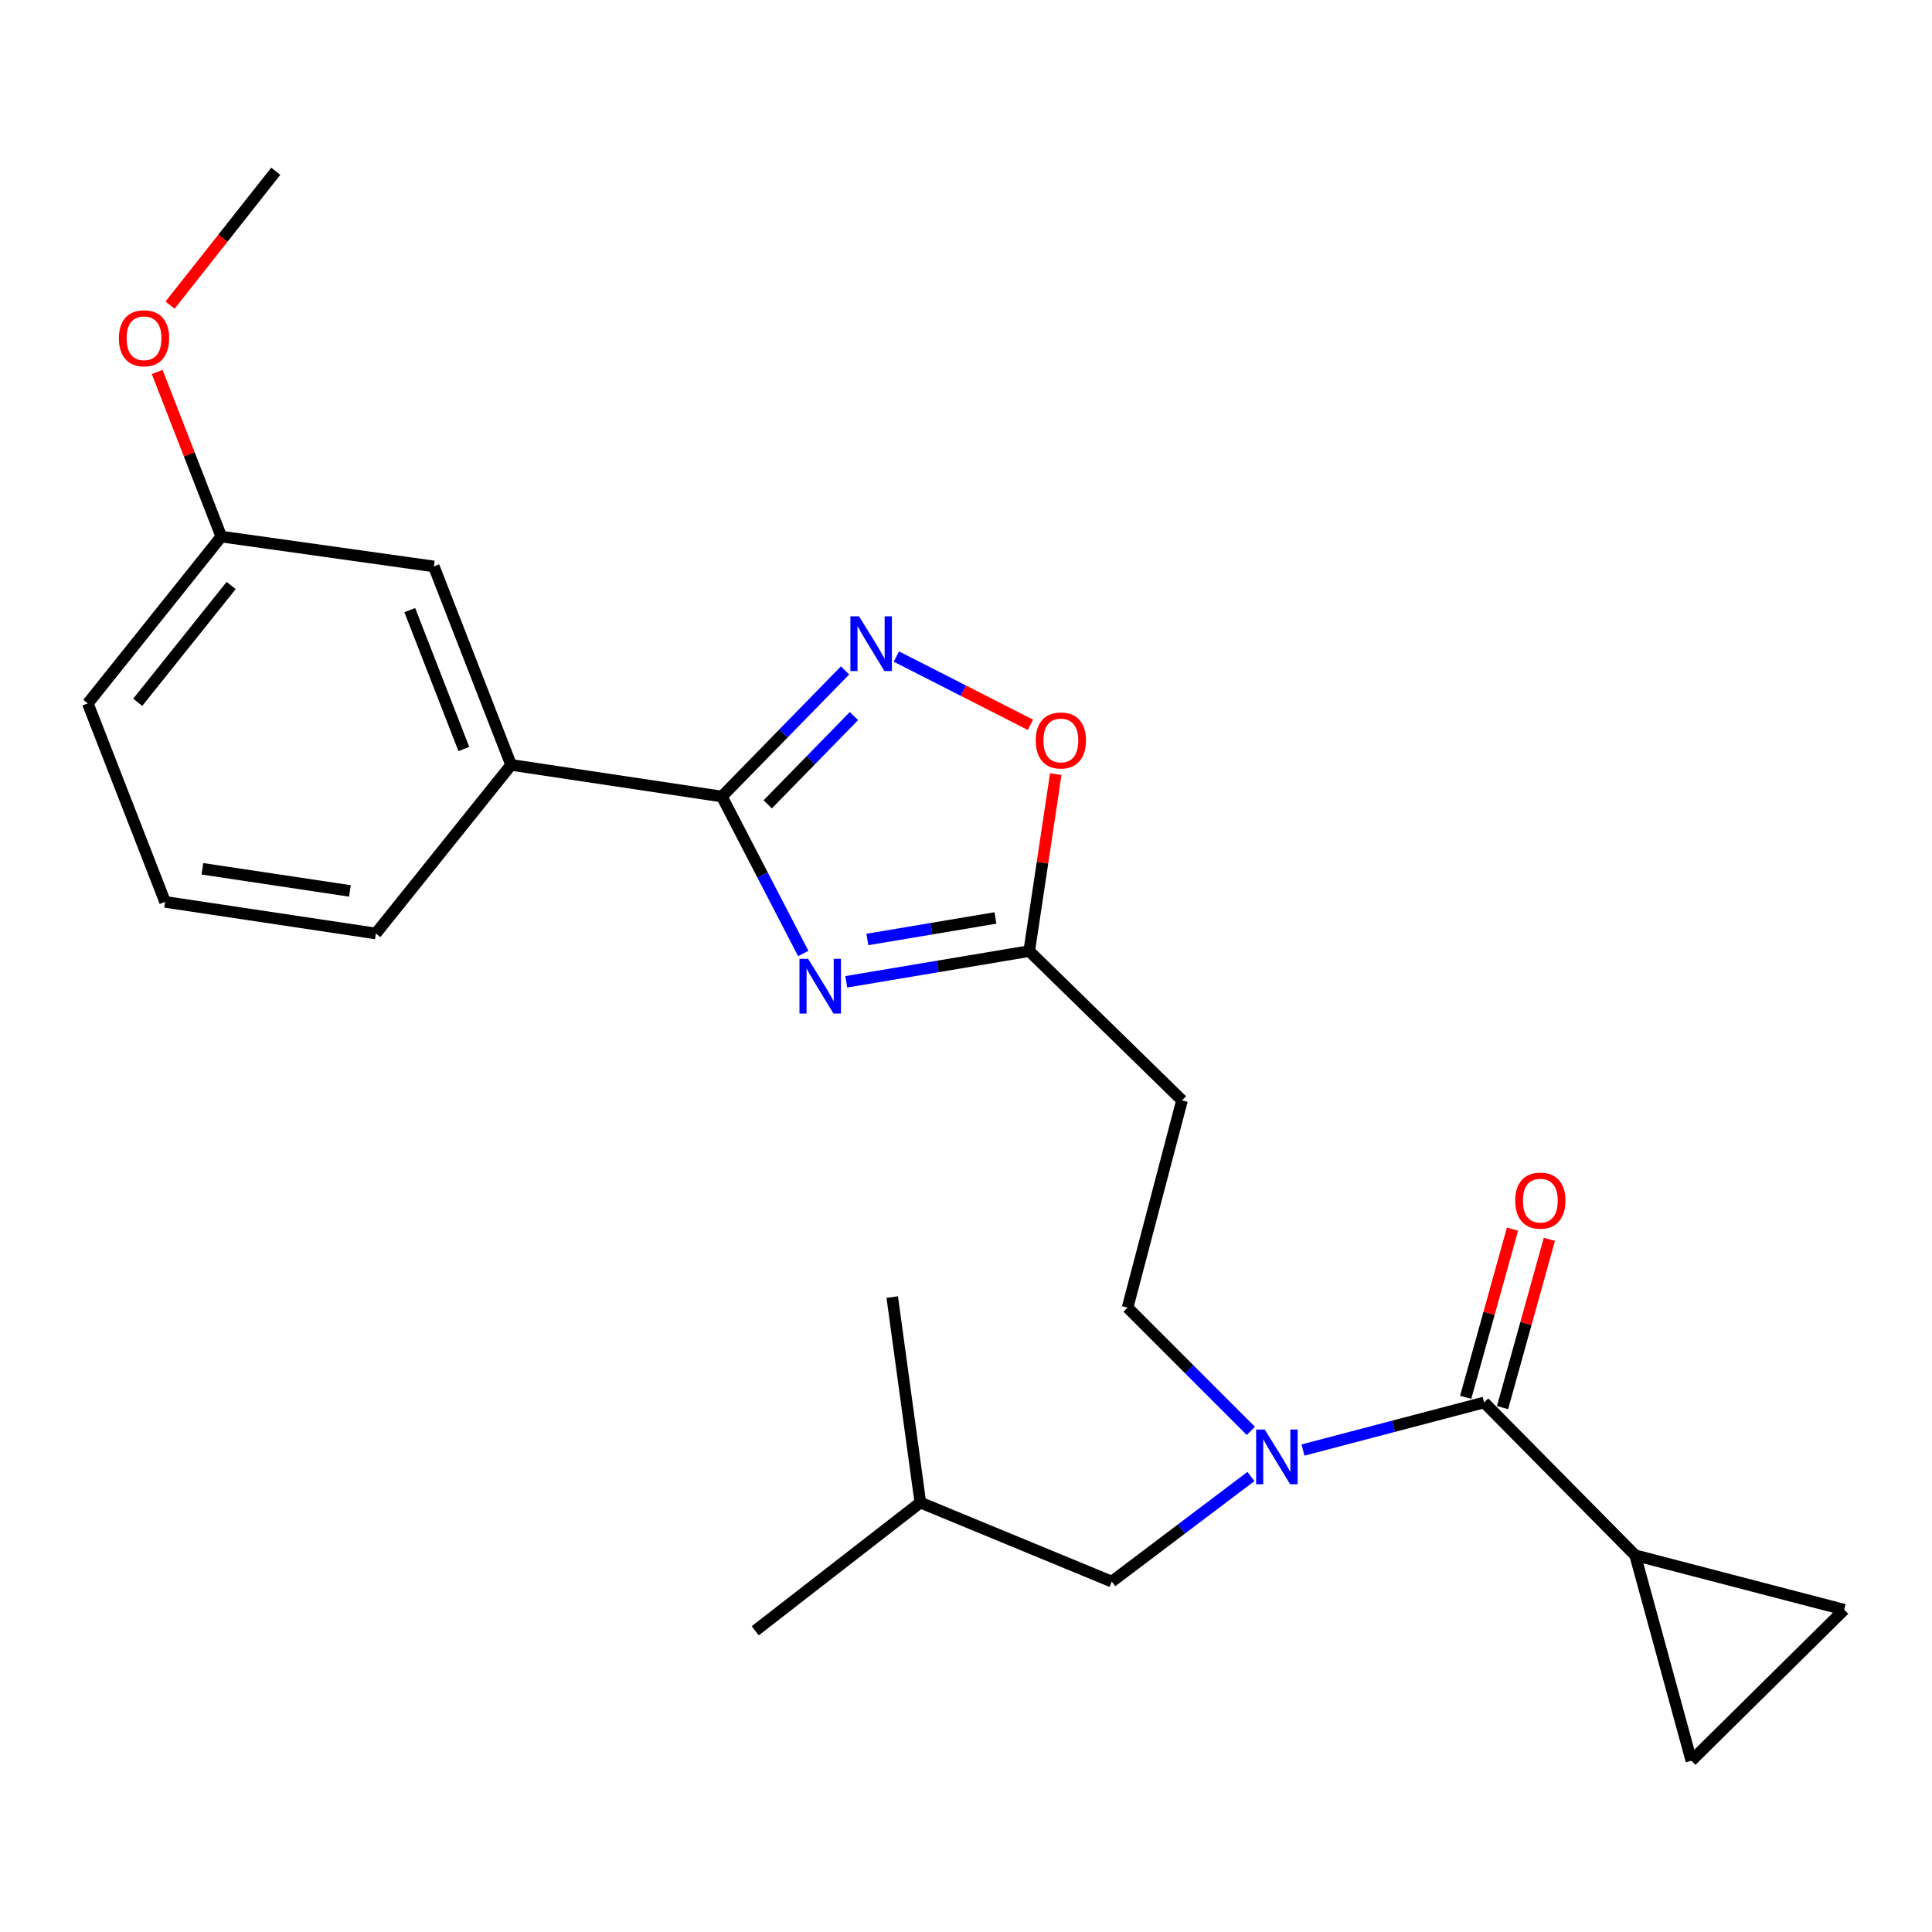 <?xml version='1.0' encoding='iso-8859-1'?>
<svg version='1.1' baseProfile='full'
              xmlns='http://www.w3.org/2000/svg'
                      xmlns:rdkit='http://www.rdkit.org/xml'
                      xmlns:xlink='http://www.w3.org/1999/xlink'
                  xml:space='preserve'
width='1000px' height='1000px' viewBox='0 0 1000 1000'>
<!-- END OF HEADER -->
<rect style='opacity:1.0;fill:#FFFFFF;stroke:none' width='1000' height='1000' x='0' y='0'> </rect>
<path class='bond-0' d='M 846.364,805.004 L 954.545,833.182' style='fill:none;fill-rule:evenodd;stroke:#000000;stroke-width:6px;stroke-linecap:butt;stroke-linejoin:miter;stroke-opacity:1' />
<path class='bond-1' d='M 846.364,805.004 L 875.456,911.359' style='fill:none;fill-rule:evenodd;stroke:#000000;stroke-width:6px;stroke-linecap:butt;stroke-linejoin:miter;stroke-opacity:1' />
<path class='bond-2' d='M 846.364,805.004 L 768.176,725.914' style='fill:none;fill-rule:evenodd;stroke:#000000;stroke-width:6px;stroke-linecap:butt;stroke-linejoin:miter;stroke-opacity:1' />
<path class='bond-3' d='M 647.436,740.621 L 615.535,708.719' style='fill:none;fill-rule:evenodd;stroke:#0000FF;stroke-width:6px;stroke-linecap:butt;stroke-linejoin:miter;stroke-opacity:1' />
<path class='bond-3' d='M 615.535,708.719 L 583.634,676.818' style='fill:none;fill-rule:evenodd;stroke:#000000;stroke-width:6px;stroke-linecap:butt;stroke-linejoin:miter;stroke-opacity:1' />
<path class='bond-4' d='M 674.421,750.543 L 721.299,738.228' style='fill:none;fill-rule:evenodd;stroke:#0000FF;stroke-width:6px;stroke-linecap:butt;stroke-linejoin:miter;stroke-opacity:1' />
<path class='bond-4' d='M 721.299,738.228 L 768.176,725.914' style='fill:none;fill-rule:evenodd;stroke:#000000;stroke-width:6px;stroke-linecap:butt;stroke-linejoin:miter;stroke-opacity:1' />
<path class='bond-5' d='M 647.491,764.227 L 611.475,791.432' style='fill:none;fill-rule:evenodd;stroke:#0000FF;stroke-width:6px;stroke-linecap:butt;stroke-linejoin:miter;stroke-opacity:1' />
<path class='bond-5' d='M 611.475,791.432 L 575.459,818.636' style='fill:none;fill-rule:evenodd;stroke:#000000;stroke-width:6px;stroke-linecap:butt;stroke-linejoin:miter;stroke-opacity:1' />
<path class='bond-6' d='M 777.717,728.569 L 789.832,685.03' style='fill:none;fill-rule:evenodd;stroke:#000000;stroke-width:6px;stroke-linecap:butt;stroke-linejoin:miter;stroke-opacity:1' />
<path class='bond-6' d='M 789.832,685.03 L 801.947,641.491' style='fill:none;fill-rule:evenodd;stroke:#FF0000;stroke-width:6px;stroke-linecap:butt;stroke-linejoin:miter;stroke-opacity:1' />
<path class='bond-6' d='M 758.636,723.259 L 770.751,679.72' style='fill:none;fill-rule:evenodd;stroke:#000000;stroke-width:6px;stroke-linecap:butt;stroke-linejoin:miter;stroke-opacity:1' />
<path class='bond-6' d='M 770.751,679.72 L 782.866,636.182' style='fill:none;fill-rule:evenodd;stroke:#FF0000;stroke-width:6px;stroke-linecap:butt;stroke-linejoin:miter;stroke-opacity:1' />
<path class='bond-7' d='M 954.545,833.182 L 875.456,911.359' style='fill:none;fill-rule:evenodd;stroke:#000000;stroke-width:6px;stroke-linecap:butt;stroke-linejoin:miter;stroke-opacity:1' />
<path class='bond-8' d='M 373.641,412.273 L 394.704,452.901' style='fill:none;fill-rule:evenodd;stroke:#000000;stroke-width:6px;stroke-linecap:butt;stroke-linejoin:miter;stroke-opacity:1' />
<path class='bond-8' d='M 394.704,452.901 L 415.767,493.528' style='fill:none;fill-rule:evenodd;stroke:#0000FF;stroke-width:6px;stroke-linecap:butt;stroke-linejoin:miter;stroke-opacity:1' />
<path class='bond-9' d='M 373.641,412.273 L 405.521,379.64' style='fill:none;fill-rule:evenodd;stroke:#000000;stroke-width:6px;stroke-linecap:butt;stroke-linejoin:miter;stroke-opacity:1' />
<path class='bond-9' d='M 405.521,379.64 L 437.4,347.007' style='fill:none;fill-rule:evenodd;stroke:#0000FF;stroke-width:6px;stroke-linecap:butt;stroke-linejoin:miter;stroke-opacity:1' />
<path class='bond-9' d='M 397.372,416.323 L 419.688,393.48' style='fill:none;fill-rule:evenodd;stroke:#000000;stroke-width:6px;stroke-linecap:butt;stroke-linejoin:miter;stroke-opacity:1' />
<path class='bond-9' d='M 419.688,393.48 L 442.004,370.637' style='fill:none;fill-rule:evenodd;stroke:#0000FF;stroke-width:6px;stroke-linecap:butt;stroke-linejoin:miter;stroke-opacity:1' />
<path class='bond-10' d='M 373.641,412.273 L 264.547,395.912' style='fill:none;fill-rule:evenodd;stroke:#000000;stroke-width:6px;stroke-linecap:butt;stroke-linejoin:miter;stroke-opacity:1' />
<path class='bond-11' d='M 438.024,508.188 L 485.373,500.232' style='fill:none;fill-rule:evenodd;stroke:#0000FF;stroke-width:6px;stroke-linecap:butt;stroke-linejoin:miter;stroke-opacity:1' />
<path class='bond-11' d='M 485.373,500.232 L 532.723,492.276' style='fill:none;fill-rule:evenodd;stroke:#000000;stroke-width:6px;stroke-linecap:butt;stroke-linejoin:miter;stroke-opacity:1' />
<path class='bond-11' d='M 448.947,486.269 L 482.092,480.7' style='fill:none;fill-rule:evenodd;stroke:#0000FF;stroke-width:6px;stroke-linecap:butt;stroke-linejoin:miter;stroke-opacity:1' />
<path class='bond-11' d='M 482.092,480.7 L 515.236,475.131' style='fill:none;fill-rule:evenodd;stroke:#000000;stroke-width:6px;stroke-linecap:butt;stroke-linejoin:miter;stroke-opacity:1' />
<path class='bond-12' d='M 532.723,492.276 L 539.595,446.487' style='fill:none;fill-rule:evenodd;stroke:#000000;stroke-width:6px;stroke-linecap:butt;stroke-linejoin:miter;stroke-opacity:1' />
<path class='bond-12' d='M 539.595,446.487 L 546.466,400.699' style='fill:none;fill-rule:evenodd;stroke:#FF0000;stroke-width:6px;stroke-linecap:butt;stroke-linejoin:miter;stroke-opacity:1' />
<path class='bond-13' d='M 532.723,492.276 L 611.813,569.55' style='fill:none;fill-rule:evenodd;stroke:#000000;stroke-width:6px;stroke-linecap:butt;stroke-linejoin:miter;stroke-opacity:1' />
<path class='bond-14' d='M 533.341,375.159 L 498.649,357.494' style='fill:none;fill-rule:evenodd;stroke:#FF0000;stroke-width:6px;stroke-linecap:butt;stroke-linejoin:miter;stroke-opacity:1' />
<path class='bond-14' d='M 498.649,357.494 L 463.957,339.83' style='fill:none;fill-rule:evenodd;stroke:#0000FF;stroke-width:6px;stroke-linecap:butt;stroke-linejoin:miter;stroke-opacity:1' />
<path class='bond-15' d='M 264.547,395.912 L 224.551,293.187' style='fill:none;fill-rule:evenodd;stroke:#000000;stroke-width:6px;stroke-linecap:butt;stroke-linejoin:miter;stroke-opacity:1' />
<path class='bond-15' d='M 240.091,387.689 L 212.094,315.782' style='fill:none;fill-rule:evenodd;stroke:#000000;stroke-width:6px;stroke-linecap:butt;stroke-linejoin:miter;stroke-opacity:1' />
<path class='bond-16' d='M 264.547,395.912 L 194.545,483.176' style='fill:none;fill-rule:evenodd;stroke:#000000;stroke-width:6px;stroke-linecap:butt;stroke-linejoin:miter;stroke-opacity:1' />
<path class='bond-17' d='M 224.551,293.187 L 114.542,277.728' style='fill:none;fill-rule:evenodd;stroke:#000000;stroke-width:6px;stroke-linecap:butt;stroke-linejoin:miter;stroke-opacity:1' />
<path class='bond-18' d='M 114.542,277.728 L 97.954,235.124' style='fill:none;fill-rule:evenodd;stroke:#000000;stroke-width:6px;stroke-linecap:butt;stroke-linejoin:miter;stroke-opacity:1' />
<path class='bond-18' d='M 97.954,235.124 L 81.366,192.52' style='fill:none;fill-rule:evenodd;stroke:#FF0000;stroke-width:6px;stroke-linecap:butt;stroke-linejoin:miter;stroke-opacity:1' />
<path class='bond-19' d='M 114.542,277.728 L 45.455,364.091' style='fill:none;fill-rule:evenodd;stroke:#000000;stroke-width:6px;stroke-linecap:butt;stroke-linejoin:miter;stroke-opacity:1' />
<path class='bond-19' d='M 119.645,303.055 L 71.283,363.509' style='fill:none;fill-rule:evenodd;stroke:#000000;stroke-width:6px;stroke-linecap:butt;stroke-linejoin:miter;stroke-opacity:1' />
<path class='bond-20' d='M 88.024,157.933 L 115.378,123.287' style='fill:none;fill-rule:evenodd;stroke:#FF0000;stroke-width:6px;stroke-linecap:butt;stroke-linejoin:miter;stroke-opacity:1' />
<path class='bond-20' d='M 115.378,123.287 L 142.732,88.641' style='fill:none;fill-rule:evenodd;stroke:#000000;stroke-width:6px;stroke-linecap:butt;stroke-linejoin:miter;stroke-opacity:1' />
<path class='bond-21' d='M 85.451,466.815 L 194.545,483.176' style='fill:none;fill-rule:evenodd;stroke:#000000;stroke-width:6px;stroke-linecap:butt;stroke-linejoin:miter;stroke-opacity:1' />
<path class='bond-21' d='M 104.752,449.683 L 181.119,461.136' style='fill:none;fill-rule:evenodd;stroke:#000000;stroke-width:6px;stroke-linecap:butt;stroke-linejoin:miter;stroke-opacity:1' />
<path class='bond-22' d='M 85.451,466.815 L 45.455,364.091' style='fill:none;fill-rule:evenodd;stroke:#000000;stroke-width:6px;stroke-linecap:butt;stroke-linejoin:miter;stroke-opacity:1' />
<path class='bond-23' d='M 611.813,569.55 L 583.634,676.818' style='fill:none;fill-rule:evenodd;stroke:#000000;stroke-width:6px;stroke-linecap:butt;stroke-linejoin:miter;stroke-opacity:1' />
<path class='bond-24' d='M 575.459,818.636 L 476.366,777.727' style='fill:none;fill-rule:evenodd;stroke:#000000;stroke-width:6px;stroke-linecap:butt;stroke-linejoin:miter;stroke-opacity:1' />
<path class='bond-25' d='M 476.366,777.727 L 461.82,671.361' style='fill:none;fill-rule:evenodd;stroke:#000000;stroke-width:6px;stroke-linecap:butt;stroke-linejoin:miter;stroke-opacity:1' />
<path class='bond-26' d='M 476.366,777.727 L 390.905,844.086' style='fill:none;fill-rule:evenodd;stroke:#000000;stroke-width:6px;stroke-linecap:butt;stroke-linejoin:miter;stroke-opacity:1' />
<path  class='atom-1' d='M 654.648 739.933
L 663.928 754.933
Q 664.848 756.413, 666.328 759.093
Q 667.808 761.773, 667.888 761.933
L 667.888 739.933
L 671.648 739.933
L 671.648 768.253
L 667.768 768.253
L 657.808 751.853
Q 656.648 749.933, 655.408 747.733
Q 654.208 745.533, 653.848 744.853
L 653.848 768.253
L 650.168 768.253
L 650.168 739.933
L 654.648 739.933
' fill='#0000FF'/>
<path  class='atom-3' d='M 784.268 621.443
Q 784.268 614.643, 787.628 610.843
Q 790.988 607.043, 797.268 607.043
Q 803.548 607.043, 806.908 610.843
Q 810.268 614.643, 810.268 621.443
Q 810.268 628.323, 806.868 632.243
Q 803.468 636.123, 797.268 636.123
Q 791.028 636.123, 787.628 632.243
Q 784.268 628.363, 784.268 621.443
M 797.268 632.923
Q 801.588 632.923, 803.908 630.043
Q 806.268 627.123, 806.268 621.443
Q 806.268 615.883, 803.908 613.083
Q 801.588 610.243, 797.268 610.243
Q 792.948 610.243, 790.588 613.043
Q 788.268 615.843, 788.268 621.443
Q 788.268 627.163, 790.588 630.043
Q 792.948 632.923, 797.268 632.923
' fill='#FF0000'/>
<path  class='atom-7' d='M 418.281 496.293
L 427.561 511.293
Q 428.481 512.773, 429.961 515.453
Q 431.441 518.133, 431.521 518.293
L 431.521 496.293
L 435.281 496.293
L 435.281 524.613
L 431.401 524.613
L 421.441 508.213
Q 420.281 506.293, 419.041 504.093
Q 417.841 501.893, 417.481 501.213
L 417.481 524.613
L 413.801 524.613
L 413.801 496.293
L 418.281 496.293
' fill='#0000FF'/>
<path  class='atom-9' d='M 536.095 383.261
Q 536.095 376.461, 539.455 372.661
Q 542.815 368.861, 549.095 368.861
Q 555.375 368.861, 558.735 372.661
Q 562.095 376.461, 562.095 383.261
Q 562.095 390.141, 558.695 394.061
Q 555.295 397.941, 549.095 397.941
Q 542.855 397.941, 539.455 394.061
Q 536.095 390.181, 536.095 383.261
M 549.095 394.741
Q 553.415 394.741, 555.735 391.861
Q 558.095 388.941, 558.095 383.261
Q 558.095 377.701, 555.735 374.901
Q 553.415 372.061, 549.095 372.061
Q 544.775 372.061, 542.415 374.861
Q 540.095 377.661, 540.095 383.261
Q 540.095 388.981, 542.415 391.861
Q 544.775 394.741, 549.095 394.741
' fill='#FF0000'/>
<path  class='atom-10' d='M 444.645 319.023
L 453.925 334.023
Q 454.845 335.503, 456.325 338.183
Q 457.805 340.863, 457.885 341.023
L 457.885 319.023
L 461.645 319.023
L 461.645 347.343
L 457.765 347.343
L 447.805 330.943
Q 446.645 329.023, 445.405 326.823
Q 444.205 324.623, 443.845 323.943
L 443.845 347.343
L 440.165 347.343
L 440.165 319.023
L 444.645 319.023
' fill='#0000FF'/>
<path  class='atom-14' d='M 61.547 175.084
Q 61.547 168.284, 64.906 164.484
Q 68.266 160.684, 74.546 160.684
Q 80.826 160.684, 84.186 164.484
Q 87.546 168.284, 87.546 175.084
Q 87.546 181.964, 84.147 185.884
Q 80.746 189.764, 74.546 189.764
Q 68.306 189.764, 64.906 185.884
Q 61.547 182.004, 61.547 175.084
M 74.546 186.564
Q 78.867 186.564, 81.186 183.684
Q 83.546 180.764, 83.546 175.084
Q 83.546 169.524, 81.186 166.724
Q 78.867 163.884, 74.546 163.884
Q 70.227 163.884, 67.867 166.684
Q 65.546 169.484, 65.546 175.084
Q 65.546 180.804, 67.867 183.684
Q 70.227 186.564, 74.546 186.564
' fill='#FF0000'/>
</svg>
